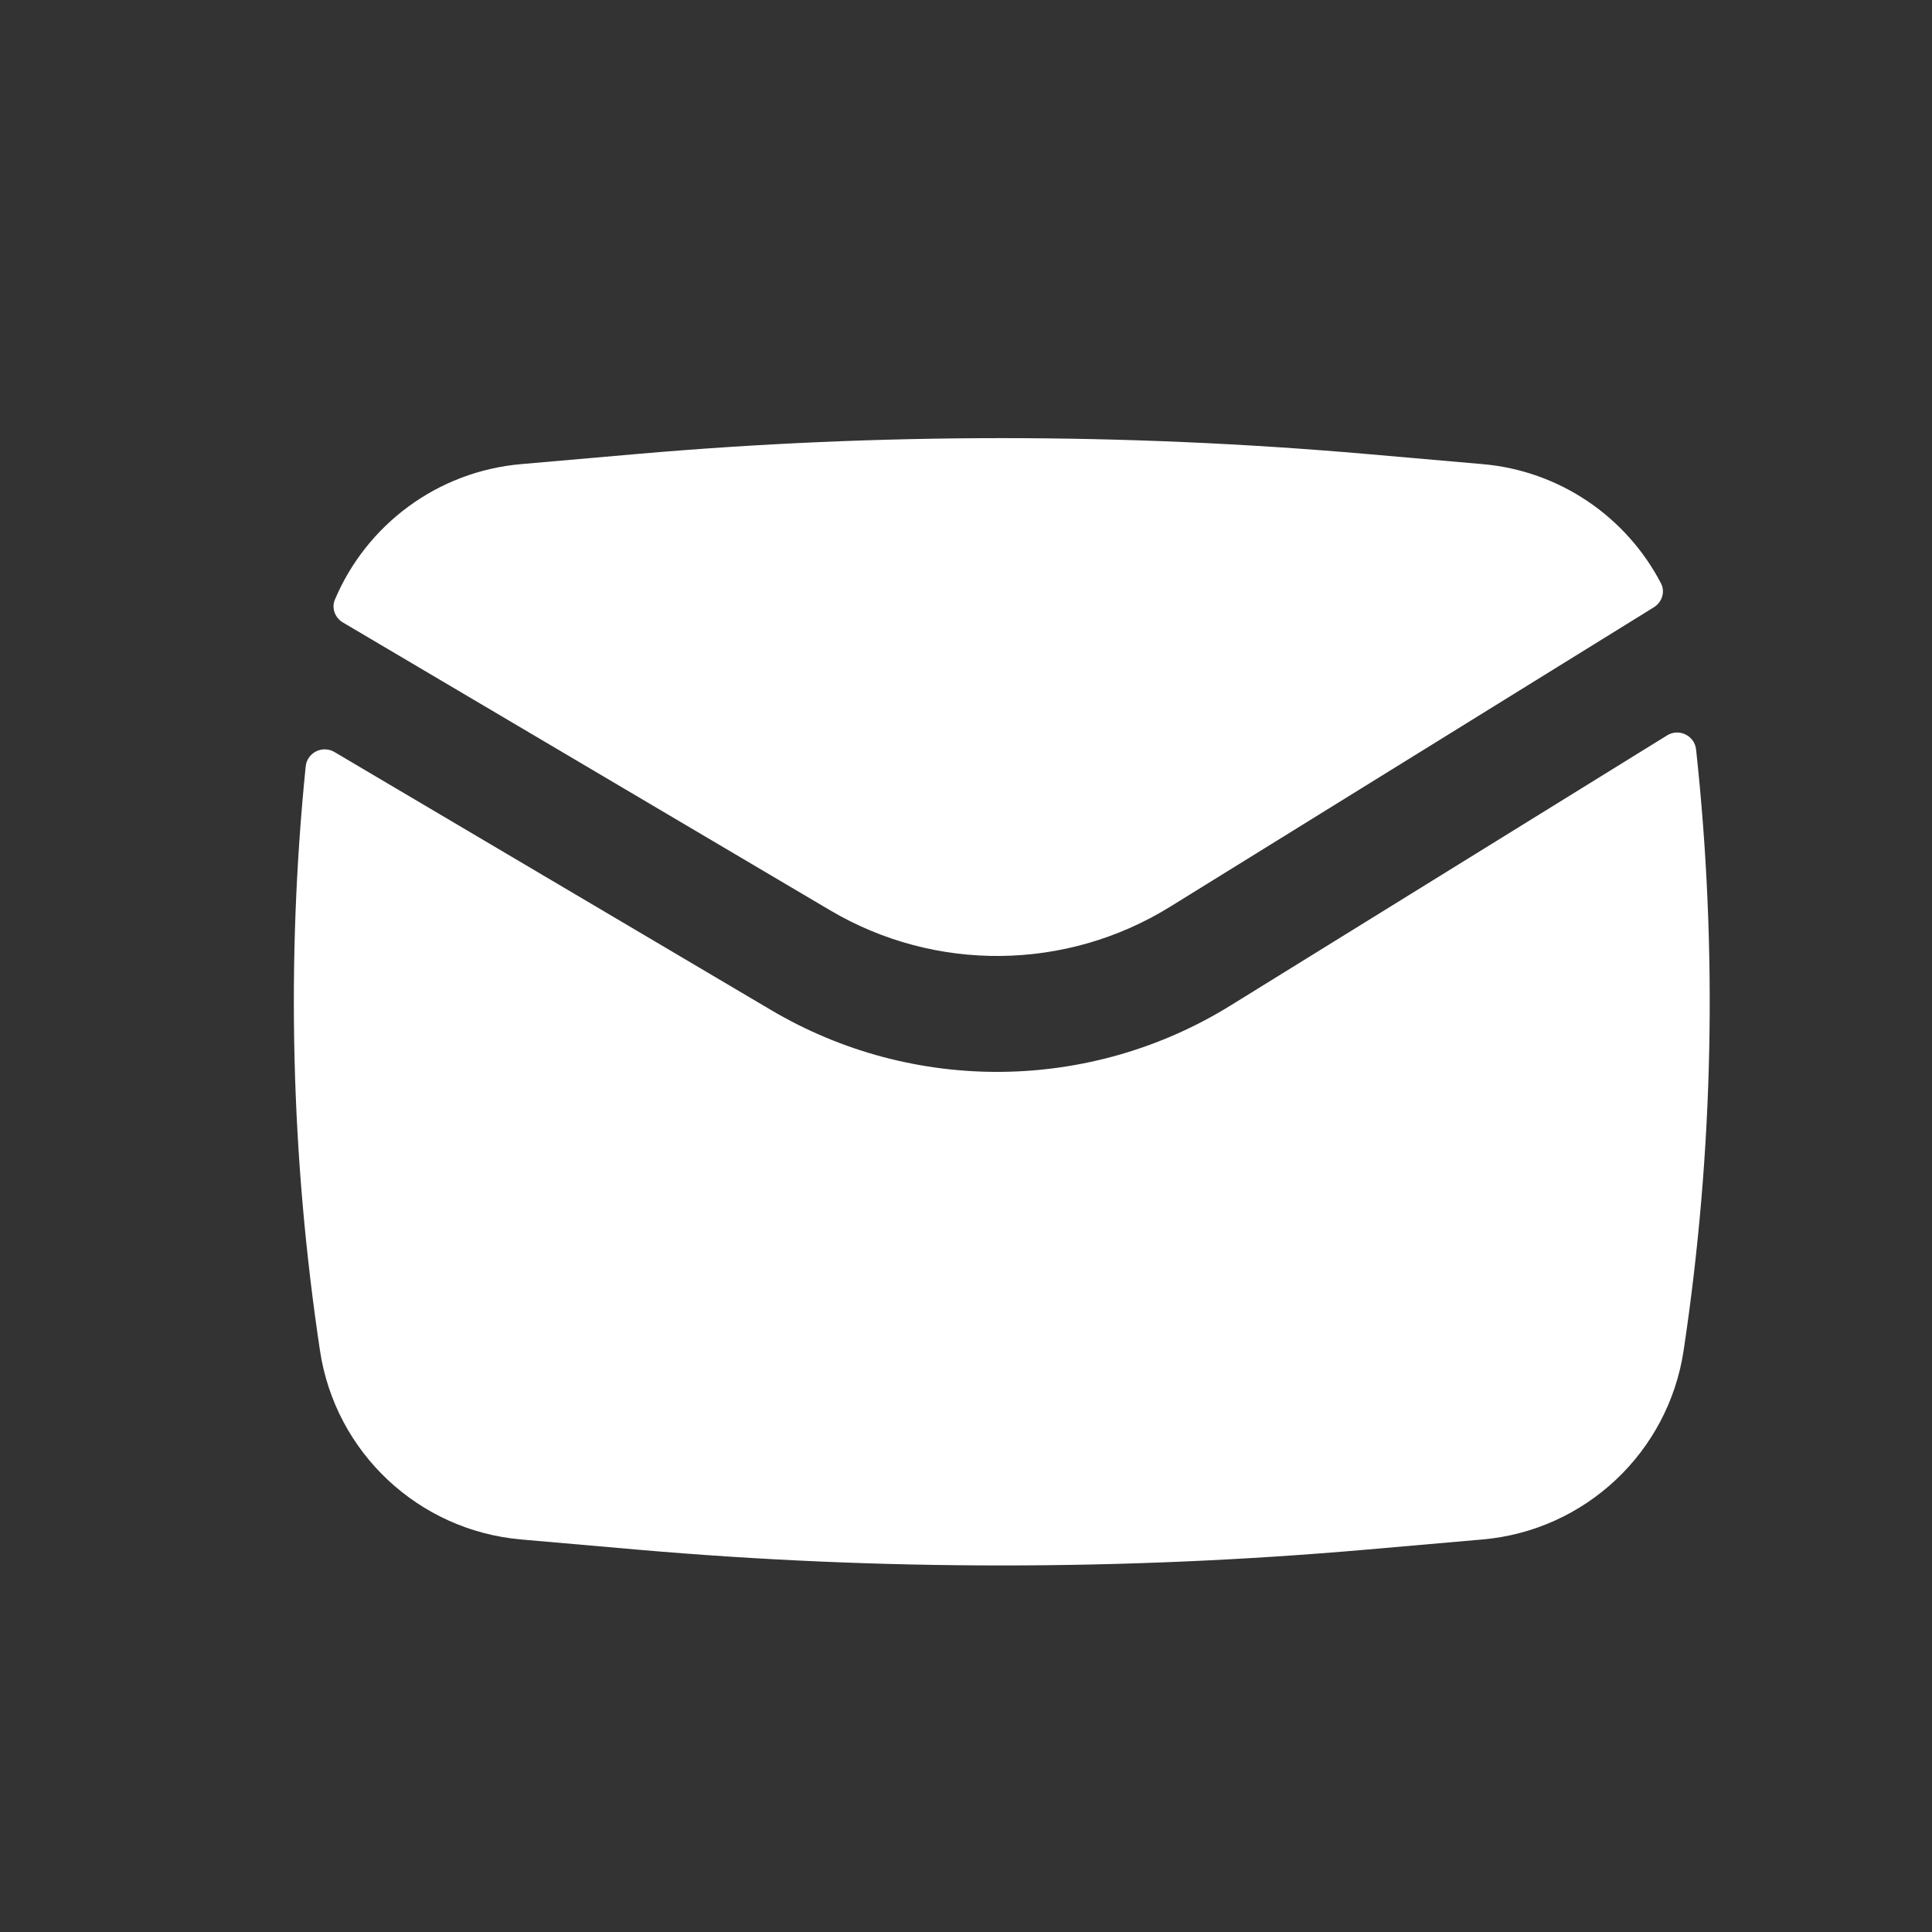 <?xml version="1.0" encoding="UTF-8"?> <svg xmlns="http://www.w3.org/2000/svg" width="18" height="18" viewBox="0 0 18 18" fill="none"><rect x="0" y="0" width="18" height="18" fill="#333333" stroke="none"/> <path d="M5.943 4.229C8.199 4.033 10.468 4.033 12.724 4.229L13.811 4.324C14.534 4.386 15.154 4.818 15.475 5.435C15.516 5.514 15.485 5.61 15.41 5.657L10.9 8.449C9.933 9.047 8.713 9.06 7.734 8.481L3.194 5.799C3.121 5.755 3.087 5.666 3.12 5.587C3.414 4.89 4.074 4.392 4.856 4.324L5.943 4.229Z" fill="white"></path> <path d="M3.117 7.007C3.004 6.94 2.861 7.012 2.848 7.141C2.665 8.952 2.71 10.78 2.981 12.582C3.123 13.532 3.899 14.26 4.856 14.343L5.943 14.438C8.199 14.634 10.468 14.634 12.724 14.438L13.811 14.343C14.768 14.26 15.543 13.532 15.686 12.582C15.965 10.727 16.004 8.845 15.802 6.983C15.788 6.853 15.642 6.782 15.531 6.852L11.468 9.366C10.16 10.177 8.51 10.194 7.185 9.411L3.117 7.007Z" fill="white"></path> </svg> 